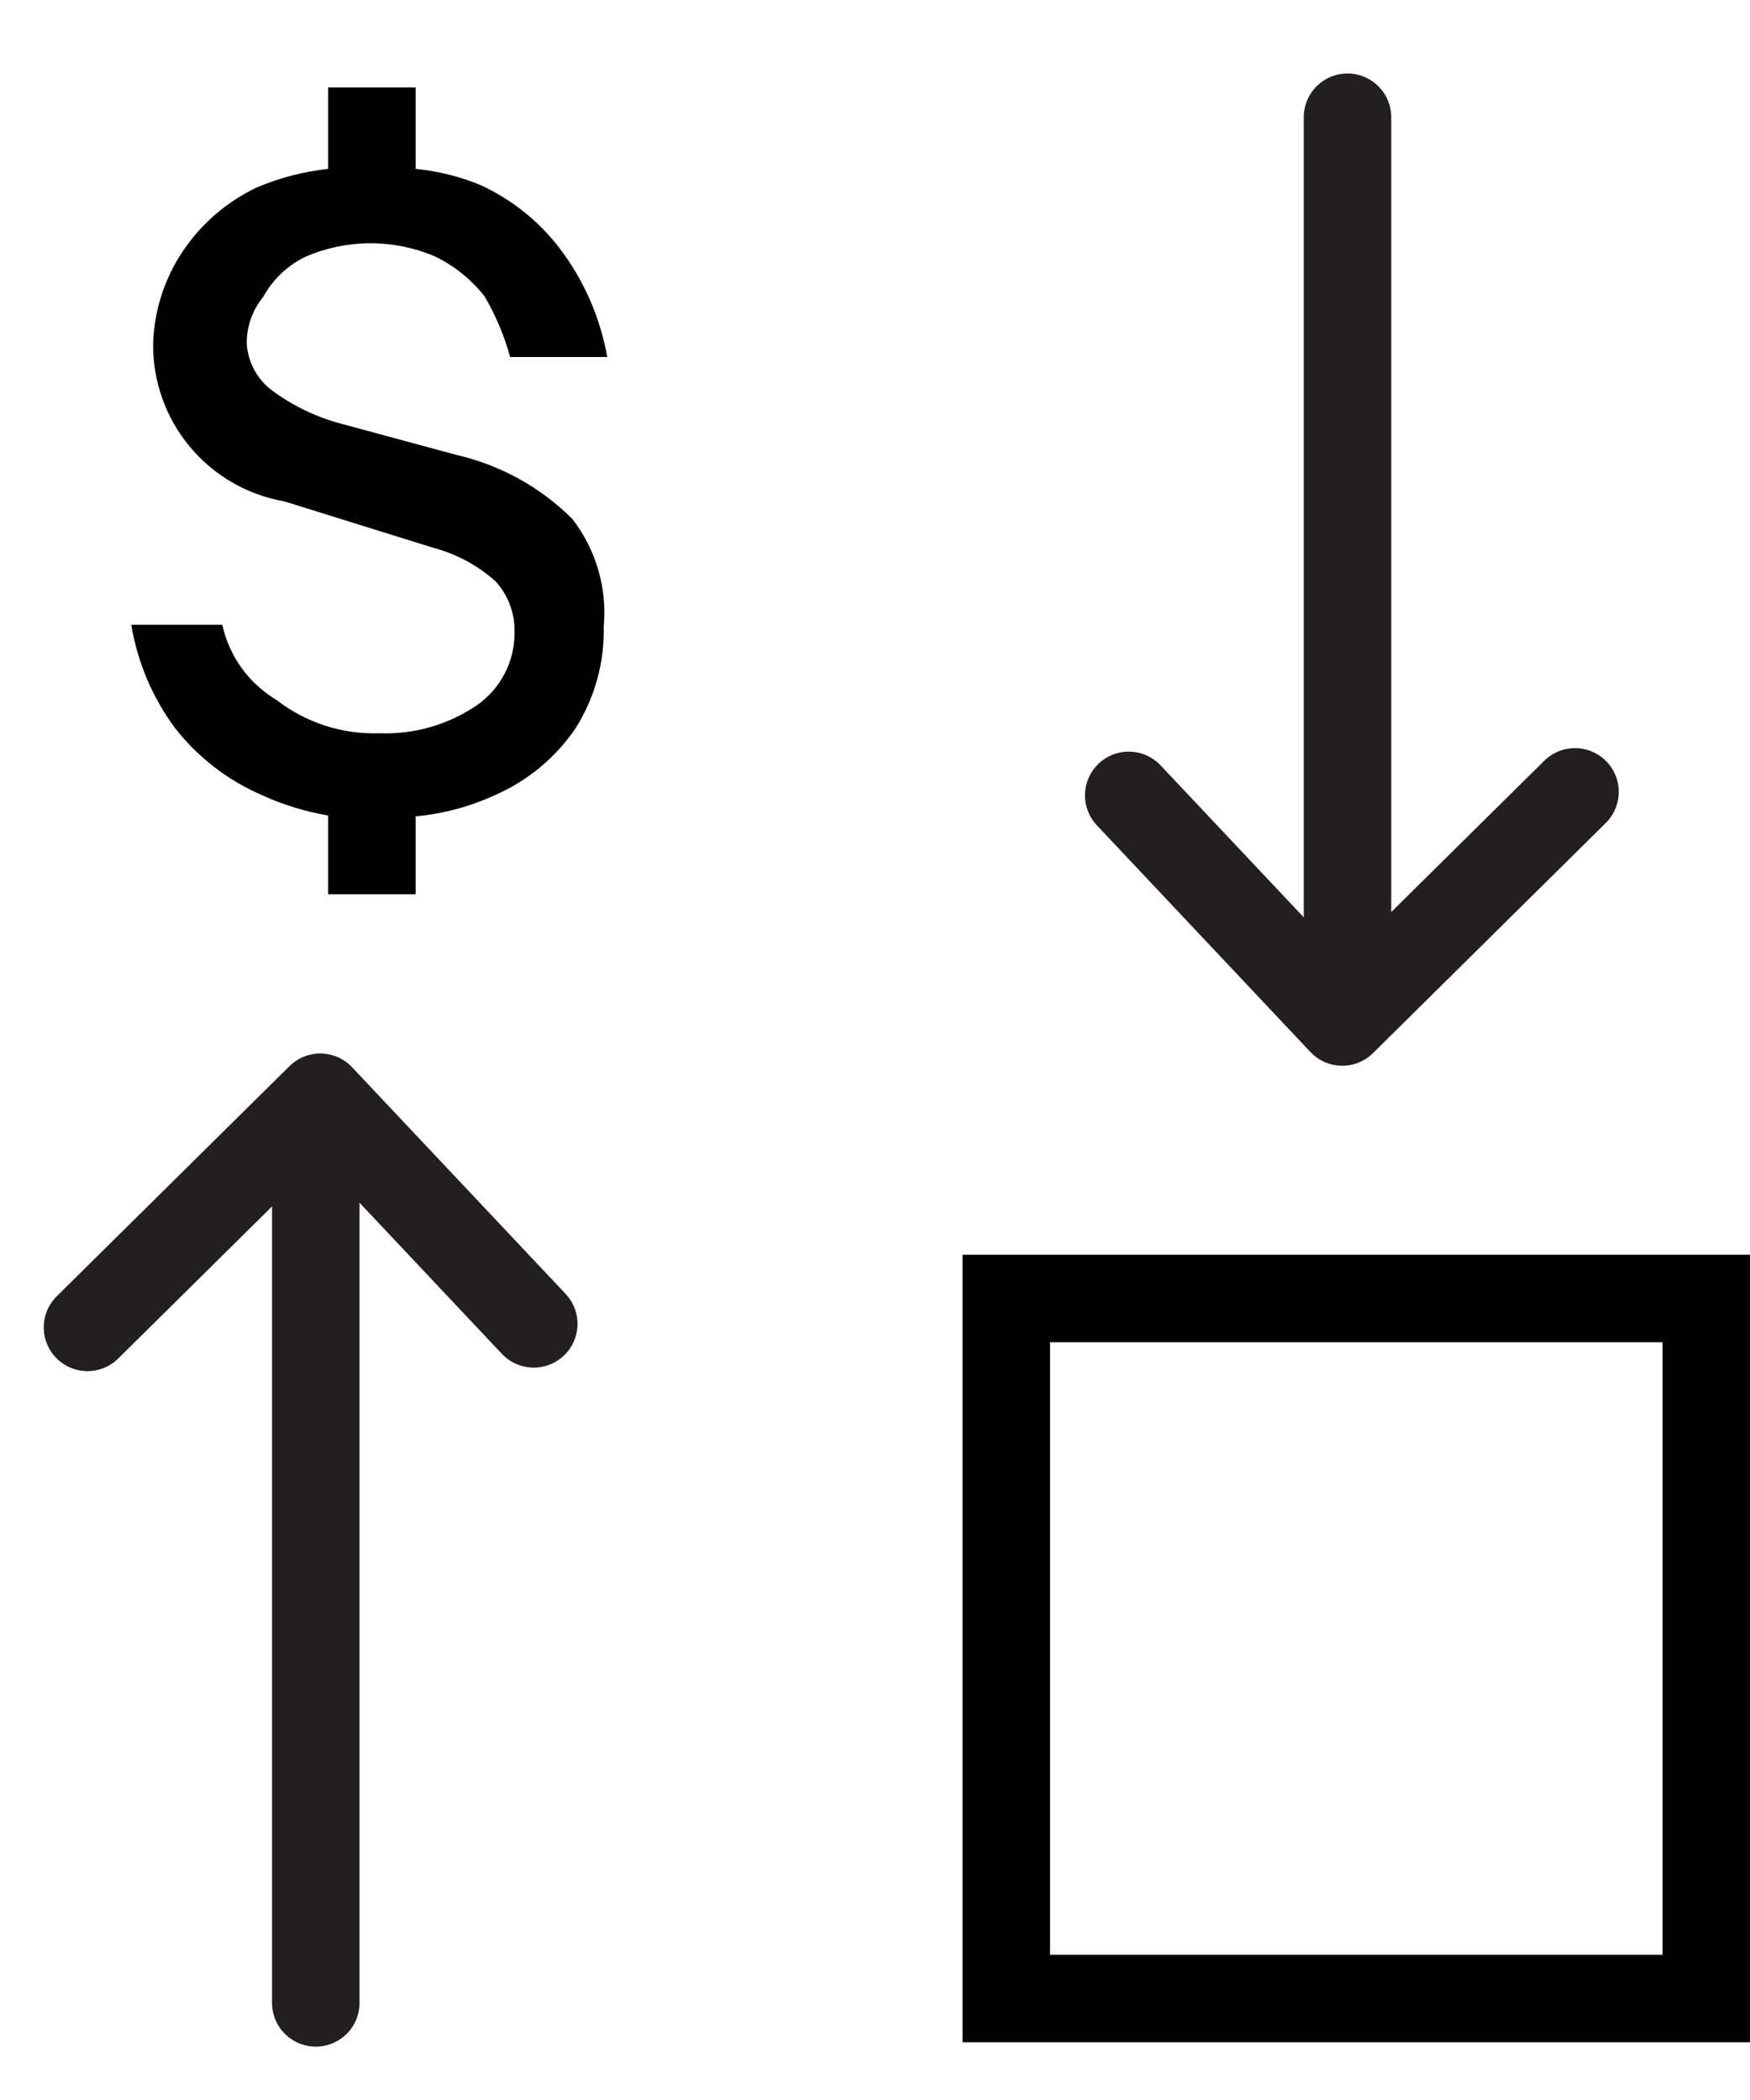 <svg width="20" height="24" viewBox="0 0 20 24" fill="none" xmlns="http://www.w3.org/2000/svg">
<path d="M12.9 9.09L15.34 11.68L18 9.05" stroke="#231F20" stroke-linecap="round" stroke-linejoin="round"/>
<path d="M15.4 10.91V1.34" stroke="#231F20" stroke-linecap="round" stroke-linejoin="round"/>
<path d="M6.1 15.13L3.66 12.54L1 15.17" stroke="#231F20" stroke-linecap="round" stroke-linejoin="round"/>
<path d="M3.609 13.32V22.89" stroke="#231F20" stroke-linecap="round" stroke-linejoin="round"/>
<path d="M6.54 5.93C6.177 5.568 5.72 5.315 5.22 5.2L3.89 4.84C3.596 4.761 3.321 4.625 3.08 4.44C3.005 4.377 2.943 4.299 2.898 4.212C2.853 4.124 2.827 4.028 2.82 3.93C2.817 3.733 2.885 3.542 3.01 3.39C3.121 3.189 3.292 3.028 3.5 2.93C3.732 2.831 3.982 2.78 4.235 2.78C4.488 2.78 4.738 2.831 4.97 2.93C5.193 3.038 5.388 3.195 5.54 3.39C5.666 3.607 5.764 3.838 5.83 4.08H6.94C6.859 3.625 6.671 3.197 6.39 2.83C6.15 2.519 5.838 2.272 5.48 2.11C5.247 2.015 5.001 1.955 4.75 1.93V1H3.75V1.93C3.471 1.961 3.199 2.031 2.94 2.14C2.596 2.302 2.302 2.554 2.09 2.87C1.879 3.184 1.761 3.552 1.75 3.93C1.746 4.359 1.895 4.776 2.169 5.105C2.444 5.435 2.827 5.657 3.25 5.73L4.95 6.26C5.213 6.329 5.456 6.46 5.66 6.64C5.806 6.797 5.885 7.005 5.88 7.22C5.883 7.385 5.845 7.547 5.77 7.694C5.695 7.84 5.585 7.966 5.45 8.06C5.124 8.282 4.735 8.395 4.34 8.38C3.914 8.395 3.497 8.261 3.16 8C3.004 7.906 2.868 7.782 2.761 7.634C2.655 7.486 2.579 7.318 2.54 7.14H1.5C1.571 7.567 1.742 7.972 2 8.32C2.263 8.657 2.607 8.922 3 9.09C3.239 9.199 3.491 9.276 3.75 9.32V10.22H4.75V9.33C5.061 9.301 5.366 9.22 5.65 9.09C6.027 8.927 6.35 8.66 6.58 8.32C6.798 7.973 6.909 7.57 6.9 7.16C6.94 6.719 6.811 6.28 6.54 5.93Z" fill="black"/>
<path d="M19.5 14.84H11.5V22.84H19.5V14.84Z" stroke="black" stroke-miterlimit="10"/>
</svg>
